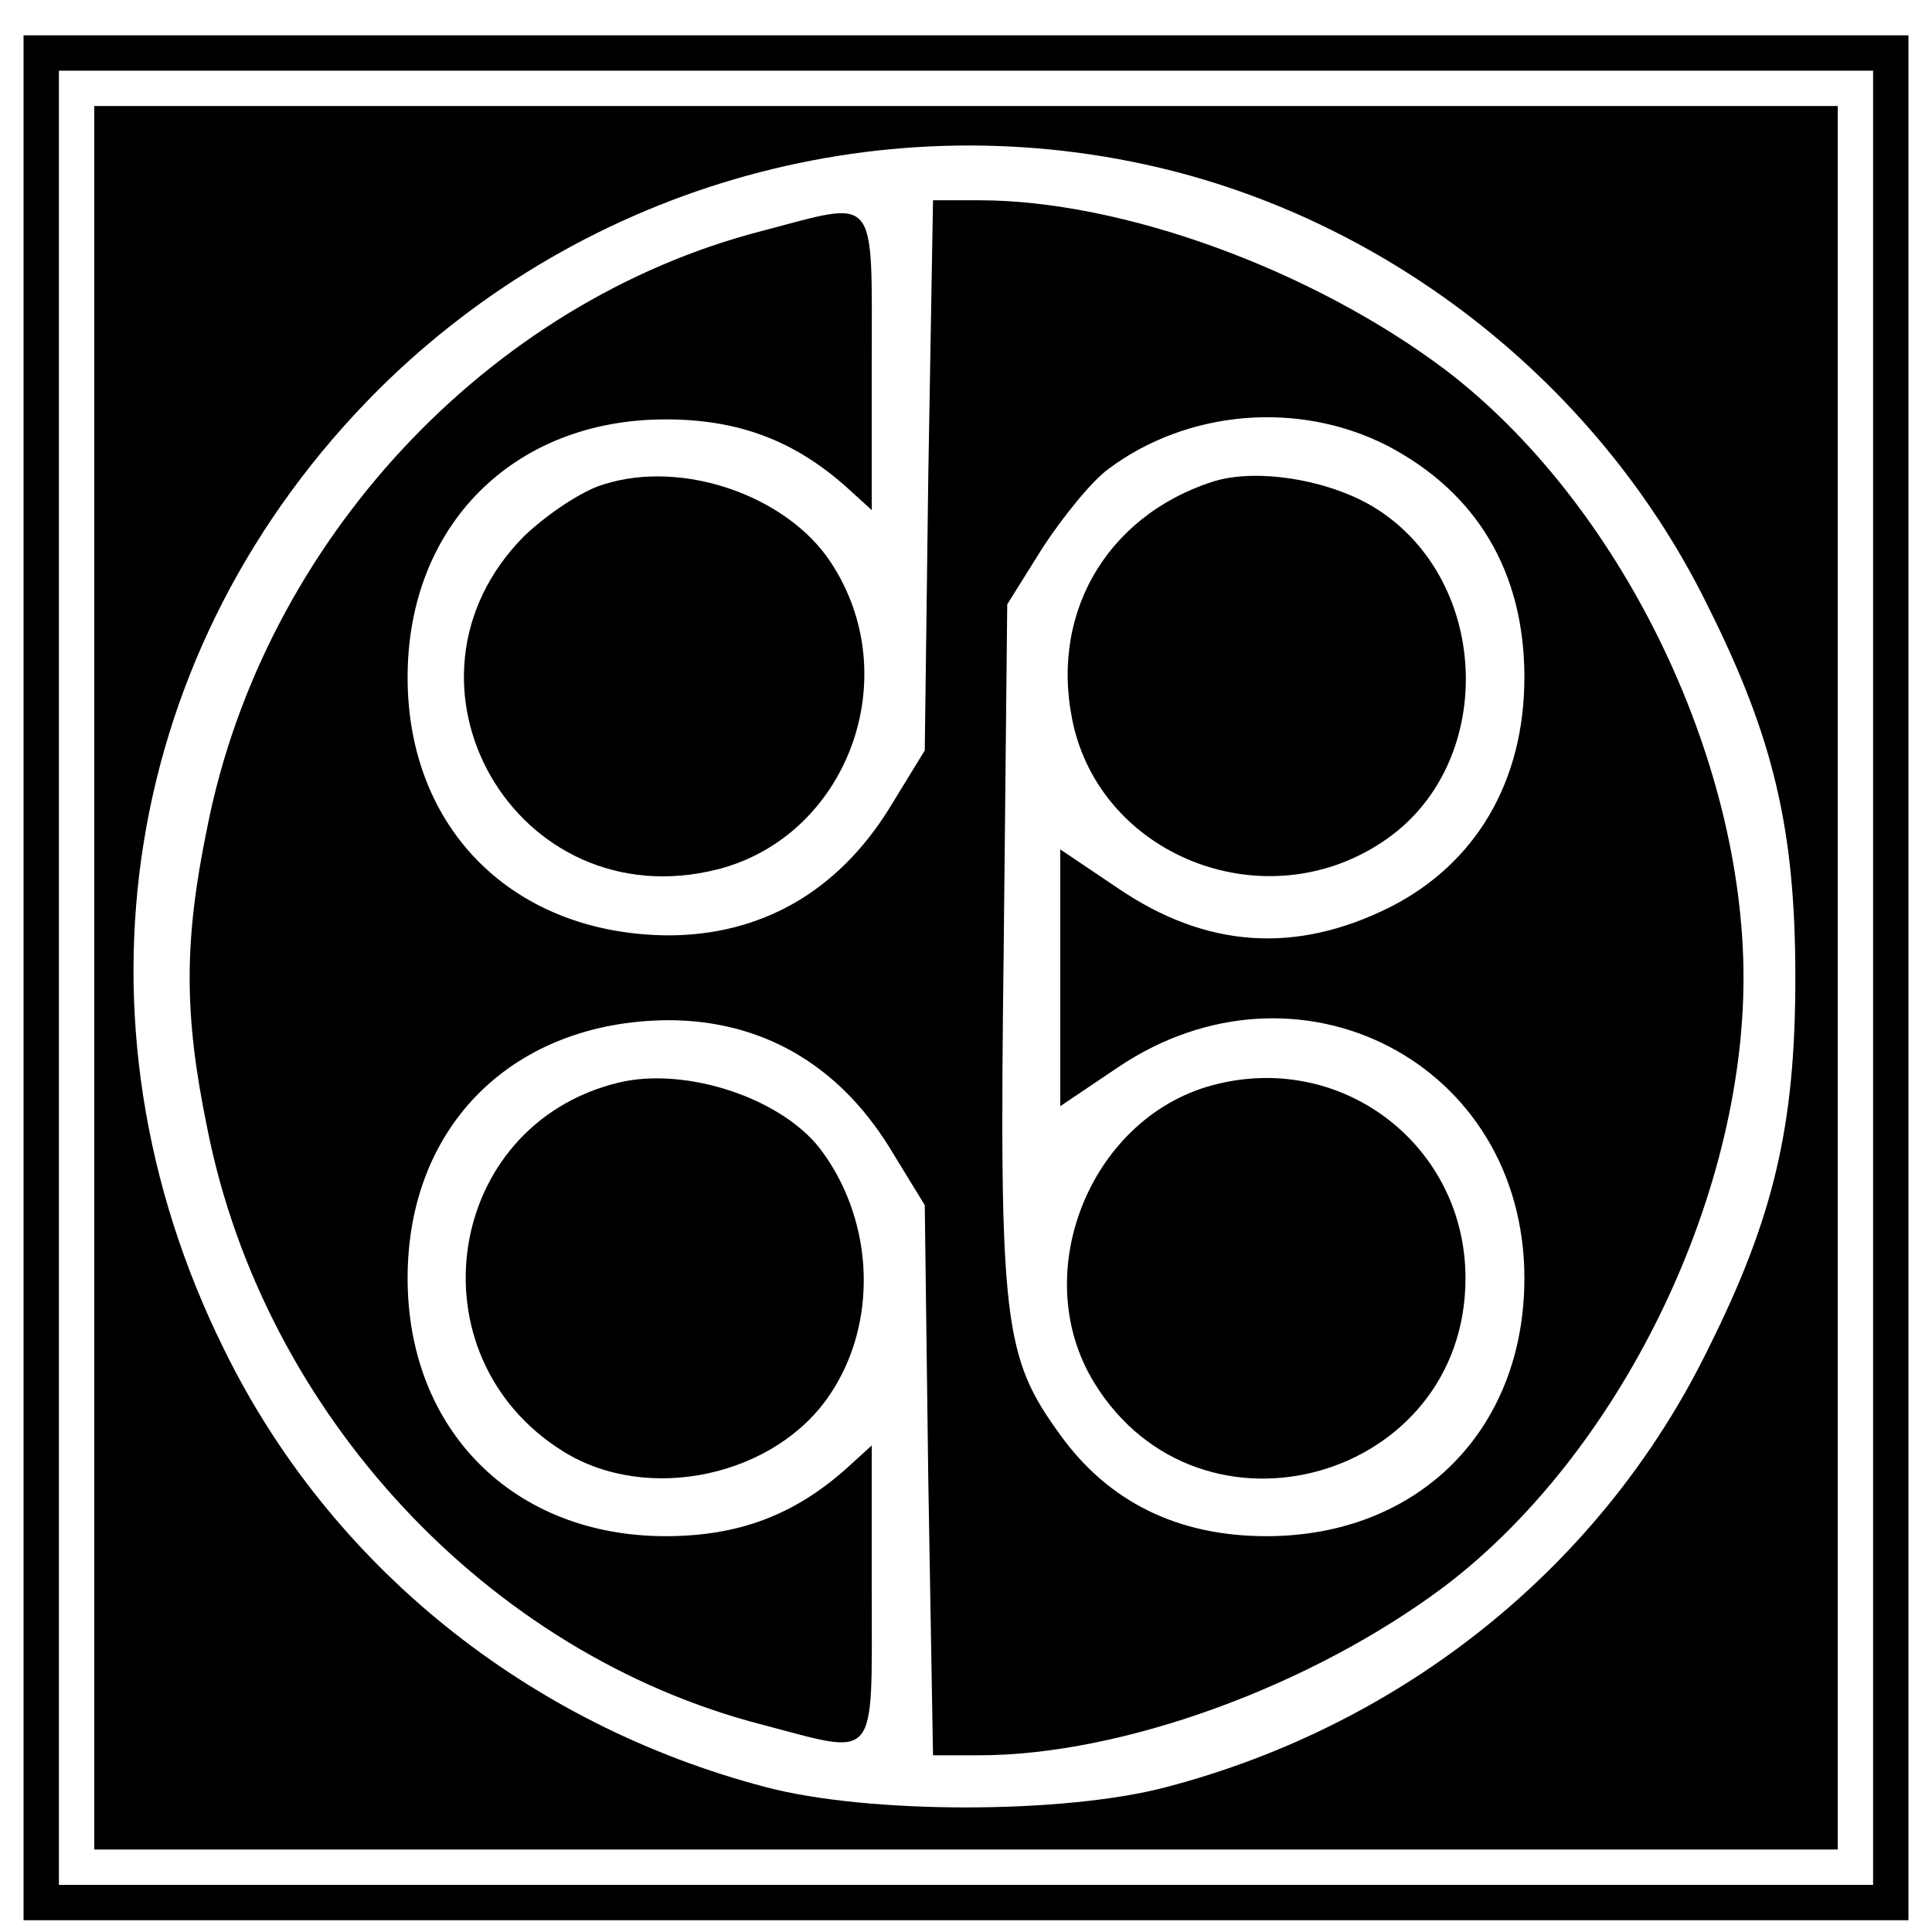 <?xml version="1.0" standalone="no"?>
<!DOCTYPE svg PUBLIC "-//W3C//DTD SVG 20010904//EN"
 "http://www.w3.org/TR/2001/REC-SVG-20010904/DTD/svg10.dtd">
<svg version="1.0" xmlns="http://www.w3.org/2000/svg"
 width="164pt" height="164pt" viewBox="0 0 164 164"
 preserveAspectRatio="xMidYMid meet">
<g transform="translate(0,164) scale(0.1,-0.1)"
fill="#000000" stroke="none">
<path d="M20 810 l0 -800 800 0 800 0 0 800 0 800 -800 0 -800 0 0 -800z
m1570 0 l0 -770 -770 0 -770 0 0 770 0 770 770 0 770 0 0 -770z"/>
<path d="M80 810 l0 -740 740 0 740 0 0 740 0 740 -740 0 -740 0 0 -740z m915
685 c196 -50 366 -188 455 -370 56 -112 74 -190 74 -315 0 -125 -18 -203 -74
-315 -90 -184 -258 -319 -460 -372 -87 -23 -253 -23 -340 0 -202 53 -370 188
-460 372 -138 279 -87 596 131 814 177 176 433 247 674 186z"/>
<path d="M788 1237 l-3 -234 -30 -49 c-44 -71 -109 -108 -188 -108 -131 1
-221 90 -221 219 0 129 90 219 219 219 62 0 109 -18 153 -57 l22 -20 0 126 c0
145 6 137 -93 111 -233 -60 -423 -264 -471 -506 -20 -97 -20 -159 0 -256 48
-242 238 -446 471 -506 99 -26 93 -34 93 111 l0 126 -22 -20 c-44 -39 -91 -57
-153 -57 -129 0 -219 90 -219 219 0 130 90 218 221 219 79 0 144 -37 188 -108
l30 -49 3 -234 4 -233 39 0 c122 0 283 59 396 144 147 112 253 327 253 516 0
189 -106 404 -253 516 -113 85 -274 144 -396 144 l-39 0 -4 -233z m389 25 c77
-40 117 -108 117 -197 0 -88 -41 -158 -114 -195 -80 -40 -156 -35 -231 16
l-49 33 0 -109 0 -109 49 33 c153 103 345 4 345 -179 0 -129 -90 -219 -219
-219 -75 0 -134 29 -175 86 -48 66 -52 95 -48 412 l3 293 30 48 c17 26 42 57
56 67 67 50 161 58 236 20z"/>
<path d="M1029 1231 c-92 -30 -140 -116 -117 -210 28 -110 163 -161 261 -96
98 64 94 222 -6 284 -39 24 -101 34 -138 22z"/>
<path d="M1034 720 c-107 -25 -163 -160 -105 -254 90 -146 315 -82 315 89 0
111 -102 191 -210 165z"/>
<path d="M513 1229 c-18 -5 -48 -25 -68 -44 -123 -124 -7 -326 164 -283 110
28 161 163 96 261 -37 56 -125 87 -192 66z"/>
<path d="M525 721 c-148 -36 -177 -232 -47 -313 72 -45 181 -21 227 49 40 60
37 144 -6 204 -32 46 -116 74 -174 60z"/>
</g>
</svg>
